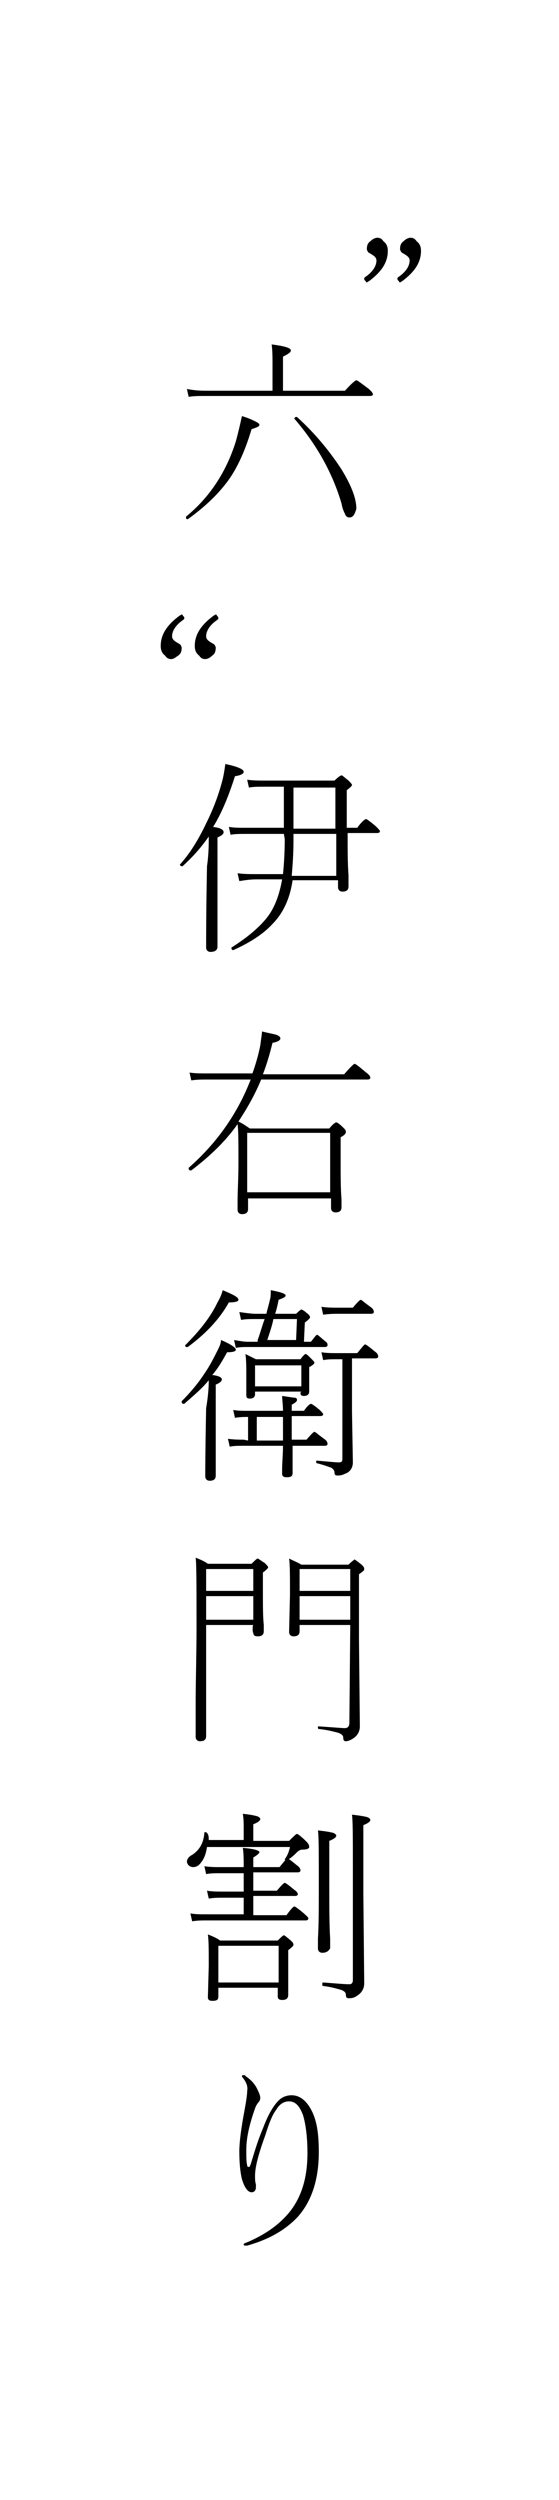 <?xml version="1.0" encoding="utf-8"?>
<!-- Generator: Adobe Illustrator 23.0.3, SVG Export Plug-In . SVG Version: 6.00 Build 0)  -->
<svg version="1.1" id="レイヤー_1" xmlns="http://www.w3.org/2000/svg" xmlns:xlink="http://www.w3.org/1999/xlink" x="0px"
	 y="0px" viewBox="0 0 64 286" style="enable-background:new 0 0 64 286;" xml:space="preserve">
<style type="text/css">
	.st0{fill:none;}
	.st1{enable-background:new    ;}
</style>
<rect id="長方形_26" y="-0.3" class="st0" width="64" height="286.3"/>
<g class="st1">
	<path d="M21.5,59.4C21.4,59.4,21.4,59.4,21.5,59.4c-0.2,0-0.2-0.1-0.2-0.2v-0.1c2.7-2.2,4.6-5.1,5.7-8.6c0.3-1.1,0.5-2,0.7-2.9
		c1,0.3,1.5,0.6,1.7,0.7s0.3,0.2,0.3,0.3c0,0.2-0.3,0.3-0.9,0.5c-0.8,2.7-1.8,4.8-3,6.3C24.7,56.8,23.3,58.1,21.5,59.4z M31.2,44.7
		v-2.9c0-0.9,0-1.7-0.1-2.4c1.5,0.2,2.2,0.4,2.2,0.7c0,0.2-0.3,0.4-0.9,0.7v3.9h7.1c0.7-0.8,1.2-1.2,1.3-1.2s0.5,0.3,1.3,0.9
		c0.4,0.3,0.6,0.6,0.6,0.7c0,0.1-0.1,0.2-0.3,0.2H23.5c-0.7,0-1.3,0-1.9,0.1l-0.2-0.9c0.5,0.1,1.2,0.2,2.1,0.2H31.2z M40,59.2
		c-0.2,0-0.4-0.1-0.5-0.4c-0.1-0.2-0.3-0.6-0.4-1.2c-1-3.4-2.8-6.7-5.4-9.7l0,0c0-0.1,0.1-0.2,0.2-0.2c0,0,0,0,0.1,0
		c2.1,1.9,3.8,4,5.1,6c1.1,1.8,1.7,3.3,1.7,4.5C40.6,58.9,40.4,59.2,40,59.2z"/>
</g>
<g class="st1">
	<path d="M23.9,95.7c-0.9,1.3-1.9,2.4-3,3.4c0,0,0,0-0.1,0c-0.1,0-0.2-0.1-0.2-0.2l0,0c1.1-1.2,2.1-2.8,3-4.7
		c0.8-1.6,1.4-3.2,1.8-4.7c0.2-0.7,0.3-1.4,0.4-2.1c1.4,0.3,2.1,0.6,2.1,0.9c0,0.2-0.3,0.4-1,0.5c-0.7,2.2-1.5,4.2-2.5,5.8
		c0.8,0.1,1.2,0.3,1.2,0.6c0,0.2-0.2,0.4-0.7,0.6v5v7.5c0,0.4-0.3,0.6-0.8,0.6c-0.3,0-0.5-0.2-0.5-0.5c0-1.2,0-4.3,0.1-9.3
		C23.9,97.7,23.9,96.6,23.9,95.7z M32.5,95.4H28c-0.5,0-1.1,0-1.6,0.1l-0.2-0.9c0.6,0.1,1.2,0.1,1.8,0.1h4.5V90h-2.3
		c-0.6,0-1.2,0-1.7,0.1l-0.2-0.9c0.7,0.1,1.3,0.1,1.9,0.1h8.1c0.4-0.4,0.7-0.6,0.8-0.6s0.3,0.2,0.8,0.6c0.2,0.2,0.4,0.4,0.4,0.5
		s-0.2,0.3-0.6,0.6v4.3h1.2c0.5-0.7,0.9-1,1-1s0.5,0.3,1.1,0.8c0.3,0.3,0.5,0.5,0.5,0.6s-0.1,0.2-0.3,0.2h-3.4c0,1.9,0,3.5,0.1,4.8
		c0,0.3,0,0.6,0,1c0,0.2,0,0.3,0,0.3c0,0.4-0.2,0.6-0.7,0.6c-0.3,0-0.5-0.2-0.5-0.5v-0.8h-5.2c-0.3,2.1-1.1,3.8-2.3,5
		c-1,1.1-2.5,2.1-4.5,3l0,0c-0.1,0-0.2-0.1-0.2-0.2v-0.1c1.9-1.2,3.3-2.4,4.2-3.6c0.8-1.1,1.3-2.5,1.6-4.2h-3
		c-0.6,0-1.3,0.1-1.9,0.2l-0.2-0.9c0.7,0.1,1.4,0.1,2.1,0.1h3.1c0.1-1,0.2-2.4,0.2-4L32.5,95.4L32.5,95.4z M33.6,95.4v0.8
		c0,1.5-0.1,2.8-0.2,4h5.1v-4.8H33.6z M33.6,94.8h4.8v-4.7h-4.8V94.8z"/>
</g>
<g class="st1">
	<path d="M27.3,128.3c0.6,0.3,1,0.6,1.3,0.8h9.1c0.4-0.5,0.7-0.7,0.8-0.7s0.4,0.2,0.8,0.6c0.2,0.2,0.3,0.3,0.3,0.5s-0.2,0.4-0.6,0.6
		v2.7c0,1.8,0,3.2,0.1,4.4c0,0.1,0,0.3,0,0.6c0,0.1,0,0.2,0,0.3c0,0.4-0.2,0.6-0.7,0.6c-0.3,0-0.5-0.2-0.5-0.5v-1.1h-9.5v1.2
		c0,0.4-0.2,0.6-0.7,0.6c-0.3,0-0.5-0.2-0.5-0.5c0,0,0-0.3,0-1c0-1.2,0.1-2.6,0.1-4.3c0-2.3,0-3.8-0.1-4.5c-1.4,2-3.2,3.7-5.3,5.3
		c0,0,0,0-0.1,0c-0.1,0-0.2-0.1-0.2-0.2v-0.1c3.2-2.8,5.6-6.2,7.1-10.1h-5.1c-0.5,0-1.1,0-1.7,0.1l-0.2-0.9c0.6,0.1,1.3,0.1,1.9,0.1
		h5.3c0.4-1.1,0.7-2.2,0.9-3.2c0.1-0.8,0.2-1.4,0.2-1.6c0.8,0.2,1.4,0.3,1.7,0.4c0.2,0.1,0.4,0.2,0.4,0.4c0,0.2-0.3,0.4-0.9,0.5
		c-0.3,1.2-0.6,2.3-1.1,3.6h9.3c0.7-0.8,1.1-1.2,1.2-1.2s0.5,0.3,1.2,0.9c0.4,0.3,0.6,0.5,0.6,0.7c0,0.1-0.1,0.2-0.3,0.2H29.9
		C29.2,125.2,28.3,126.8,27.3,128.3z M28.3,136.4h9.5v-6.8h-9.5V136.4L28.3,136.4z"/>
</g>
<g class="st1">
	<path d="M23.9,157.9c-0.8,1-1.8,1.8-2.8,2.7c0,0,0,0-0.1,0c-0.1,0-0.2-0.1-0.2-0.2c0,0,0,0,0-0.1c0.8-0.8,1.7-1.8,2.5-3
		c0.7-1,1.2-2,1.6-2.8c0.2-0.4,0.4-0.8,0.4-1.2c1.2,0.5,1.7,0.9,1.7,1.1s-0.3,0.3-1,0.3c-0.5,0.9-1,1.8-1.7,2.6
		c0.8,0.1,1.1,0.3,1.1,0.5s-0.2,0.4-0.7,0.6v3.9v6.5c0,0.4-0.2,0.6-0.7,0.6c-0.3,0-0.5-0.2-0.5-0.5s0-2.9,0.1-7.8
		C23.8,159.9,23.9,158.9,23.9,157.9z M21.5,154.1C21.4,154.1,21.4,154.1,21.5,154.1c-0.1,0-0.1,0-0.2,0l-0.1-0.1c0,0,0,0,0-0.1
		c1.6-1.6,2.9-3.2,3.7-4.9c0.3-0.5,0.5-1,0.6-1.4c1.2,0.5,1.8,0.8,1.8,1.1c0,0.2-0.4,0.3-1.1,0.3C25.1,151,23.4,152.7,21.5,154.1z
		 M28.4,164.8v-2.7h-0.1c-0.3,0-0.8,0-1.4,0.1l-0.2-0.9c0.5,0.1,1.1,0.1,1.6,0.1h4.1c0-0.7-0.1-1.3-0.1-1.7c0.8,0.1,1.2,0.2,1.5,0.2
		C34,160,34,160,34,160.2c0,0.1-0.2,0.3-0.6,0.5v0.7h1.4c0.4-0.6,0.7-0.8,0.8-0.8s0.4,0.2,1,0.7c0.2,0.2,0.4,0.4,0.4,0.5
		s-0.1,0.2-0.3,0.2h-3.3v2.7h1.7c0.5-0.6,0.8-0.9,0.9-0.9s0.4,0.3,1.1,0.8c0.3,0.2,0.4,0.4,0.4,0.6c0,0.1-0.1,0.2-0.3,0.2h-3.7
		c0,0.9,0,1.6,0,2.3c0,0.5,0,0.7,0,0.8c0,0.4-0.2,0.5-0.7,0.5c-0.3,0-0.5-0.1-0.5-0.4c0,0,0-0.2,0-0.5c0-0.8,0.1-1.7,0.1-2.7h-4.6
		c-0.5,0-1,0-1.5,0.1l-0.2-0.9c0.7,0.1,1.3,0.1,1.8,0.1L28.4,164.8L28.4,164.8z M29.5,153.3c0.3-0.8,0.5-1.6,0.8-2.4h-1
		c-0.6,0-1.2,0-1.7,0.1l-0.2-0.9c0.7,0.1,1.4,0.2,1.9,0.2h1.2c0.1-0.5,0.3-1.1,0.4-1.6c0.1-0.3,0.1-0.7,0.1-1.1
		c1.1,0.2,1.7,0.4,1.7,0.6s-0.3,0.3-0.8,0.5c-0.1,0.5-0.2,1-0.4,1.6h2.4c0.4-0.4,0.6-0.5,0.6-0.5s0.3,0.1,0.6,0.4
		c0.3,0.2,0.4,0.4,0.4,0.5s-0.2,0.3-0.6,0.6l-0.1,2.2h0.8c0.4-0.5,0.6-0.8,0.7-0.8s0.4,0.3,1,0.8c0.2,0.1,0.2,0.3,0.2,0.4
		s-0.1,0.2-0.3,0.2h-8.9c-0.4,0-0.8,0-1.3,0.1l-0.2-0.9c0.6,0.1,1.1,0.2,1.6,0.2h1.1C29.5,153.5,29.5,153.3,29.5,153.3z M34.5,159.2
		h-5.3v0.3c0,0.3-0.2,0.5-0.6,0.5c-0.3,0-0.4-0.1-0.4-0.4v-2.1c0-1.1,0-1.9-0.1-2.6c0.4,0.2,0.8,0.4,1.2,0.6h5.1
		c0.3-0.4,0.5-0.6,0.6-0.6s0.3,0.2,0.6,0.5c0.2,0.2,0.4,0.4,0.4,0.5s-0.2,0.3-0.6,0.5v0.7v2.1c0,0.3-0.2,0.5-0.6,0.5
		c-0.3,0-0.4-0.1-0.4-0.4L34.5,159.2L34.5,159.2z M29.2,158.6h5.3v-2.4h-5.3L29.2,158.6L29.2,158.6z M29.4,162.1v2.7h3v-2.7H29.4z
		 M30.6,153.3h3.3l0.1-2.4h-2.7C31.2,151.5,30.9,152.4,30.6,153.3z M39.2,155.5h-0.7c-0.5,0-1,0-1.5,0.1l-0.2-0.9
		c0.6,0.1,1.2,0.1,1.8,0.1h2.3c0.5-0.6,0.8-1,0.9-1s0.5,0.3,1.1,0.8c0.3,0.2,0.4,0.4,0.4,0.6c0,0.1-0.1,0.2-0.3,0.2h-2.7v6.1
		l0.1,5.8c0,0.6-0.3,1.1-0.9,1.3c-0.4,0.2-0.6,0.2-0.9,0.2c-0.2,0-0.3-0.1-0.3-0.3c0-0.3-0.2-0.5-0.4-0.6c-0.3-0.1-0.8-0.3-1.6-0.5
		c-0.1,0-0.1-0.1-0.1-0.2s0-0.1,0.1-0.1c1.2,0.1,2.1,0.2,2.5,0.2c0.3,0,0.4-0.1,0.4-0.4L39.2,155.5L39.2,155.5z M37,150.4l-0.2-0.9
		c0.7,0.1,1.3,0.1,1.7,0.1h1.9c0.5-0.6,0.8-0.9,0.9-0.9s0.4,0.3,1.1,0.8c0.3,0.2,0.4,0.4,0.4,0.6c0,0.1-0.1,0.2-0.3,0.2h-4
		C38.3,150.3,37.8,150.3,37,150.4z"/>
</g>
<g class="st1">
	<path d="M29,185.9h-5.4v5.6v7.1c0,0.4-0.2,0.6-0.7,0.6c-0.3,0-0.5-0.2-0.5-0.5s0-1.4,0-3.6c0-2.9,0.1-5.8,0.1-8.8
		c0-4.7,0-7.4-0.1-8.1c0.5,0.2,1,0.4,1.4,0.7h5c0.4-0.4,0.6-0.6,0.7-0.6s0.3,0.2,0.8,0.5c0.2,0.2,0.4,0.4,0.4,0.5s-0.2,0.3-0.6,0.6
		v2.3c0,1.5,0,2.8,0.1,3.7c0,0.1,0,0.3,0,0.5c0,0.1,0,0.2,0,0.2c0,0.4-0.2,0.6-0.7,0.6c-0.3,0-0.5-0.1-0.5-0.4
		C28.9,186.8,28.9,185.9,29,185.9z M23.6,182H29v-2.5h-5.4V182z M29,182.6h-5.4v2.7H29V182.6z M40.1,185.9h-5.8v0.7
		c0,0.4-0.2,0.6-0.7,0.6c-0.3,0-0.5-0.2-0.5-0.5l0.1-4.3c0-2,0-3.4-0.1-4.1c0.6,0.3,1.1,0.5,1.4,0.7h5.4c0.4-0.4,0.7-0.6,0.7-0.6
		s0.3,0.2,0.8,0.6c0.2,0.2,0.3,0.3,0.3,0.5s-0.2,0.3-0.6,0.6v7.4l0.1,10c0,0.6-0.3,1.1-0.8,1.4c-0.3,0.2-0.6,0.3-0.8,0.3
		c-0.2,0-0.3-0.1-0.3-0.4s-0.3-0.5-0.7-0.6s-1.1-0.3-2.1-0.4c-0.1,0-0.1-0.1-0.1-0.2s0-0.1,0.1-0.1c1.6,0.1,2.6,0.2,3,0.2
		c0.3,0,0.5-0.2,0.5-0.6L40.1,185.9L40.1,185.9z M34.3,182h5.8v-2.5h-5.8V182z M40.1,182.6h-5.8v2.7h5.8V182.6z"/>
</g>
<g class="st1">
	<path d="M18.4,73.9c0-1.3,0.7-2.4,2.2-3.5c0.1,0,0.1-0.1,0.2-0.1s0.1,0.1,0.2,0.2c0.1,0.1,0.1,0.1,0.1,0.2s0,0.1-0.1,0.2
		c-0.9,0.6-1.3,1.3-1.3,1.9c0,0.2,0.1,0.4,0.4,0.6c0.3,0.2,0.5,0.3,0.5,0.3c0.1,0.1,0.2,0.3,0.2,0.4c0,0.4-0.1,0.7-0.4,0.9
		c-0.3,0.2-0.5,0.4-0.8,0.4s-0.5-0.1-0.7-0.4C18.5,74.7,18.4,74.3,18.4,73.9z M22.3,73.9c0-1.3,0.7-2.4,2.2-3.5
		c0.1,0,0.1-0.1,0.2-0.1s0.1,0.1,0.2,0.2c0.1,0.1,0.1,0.2,0.1,0.2c0,0.1,0,0.1-0.1,0.2c-0.9,0.6-1.3,1.3-1.3,1.9
		c0,0.2,0.1,0.4,0.4,0.6c0.3,0.2,0.5,0.3,0.5,0.3c0.1,0.1,0.2,0.3,0.2,0.4c0,0.4-0.1,0.7-0.4,0.9c-0.2,0.2-0.5,0.4-0.8,0.4
		S23,75.3,22.8,75C22.4,74.7,22.3,74.3,22.3,73.9z"/>
</g>
<g class="st1">
	<path d="M44.4,28.7c0,1.3-0.7,2.4-2.2,3.5c-0.1,0-0.1,0.1-0.2,0.1c-0.1,0-0.1-0.1-0.2-0.2c-0.1-0.1-0.1-0.1-0.1-0.2s0-0.1,0.1-0.2
		c0.9-0.6,1.3-1.3,1.3-1.9c0-0.2-0.1-0.4-0.4-0.6c-0.3-0.2-0.5-0.3-0.5-0.3c-0.1-0.1-0.2-0.3-0.2-0.4c0-0.4,0.1-0.7,0.4-0.9
		c0.2-0.2,0.5-0.4,0.8-0.4s0.5,0.1,0.7,0.4C44.3,27.9,44.4,28.3,44.4,28.7z M48.2,28.7c0,1.3-0.7,2.4-2.2,3.5
		c-0.1,0-0.1,0.1-0.2,0.1c-0.1,0-0.1-0.1-0.2-0.2c-0.1-0.1-0.1-0.1-0.1-0.2s0-0.1,0.1-0.2c0.9-0.6,1.3-1.3,1.3-1.9
		c0-0.2-0.1-0.4-0.4-0.6C46.2,29,46,28.9,46,28.9c-0.1-0.1-0.2-0.3-0.2-0.4c0-0.4,0.1-0.7,0.4-0.9c0.2-0.2,0.5-0.4,0.8-0.4
		s0.5,0.1,0.7,0.4C48.1,27.9,48.2,28.3,48.2,28.7z"/>
</g>
<path d="M23.9,210.5h4v-1.4c0-0.5,0-1-0.1-1.6c0.9,0.1,1.4,0.2,1.7,0.3c0.2,0.1,0.3,0.2,0.3,0.3c0,0.2-0.3,0.4-0.8,0.6v1.9h4.1
	c0.5-0.5,0.8-0.8,0.9-0.8c0.1,0,0.5,0.3,1.1,0.9c0.2,0.2,0.3,0.4,0.3,0.6c0,0.2-0.3,0.3-0.8,0.3c-0.2,0-0.4,0.1-0.6,0.3
	c-0.3,0.3-0.6,0.6-1.1,0.9c0,0,0,0-0.1,0c-0.1,0-0.2,0-0.2-0.1c0,0,0,0,0,0c0.3-0.4,0.5-0.9,0.6-1.4h-9.5c-0.1,0.7-0.3,1.3-0.7,1.8
	c-0.3,0.4-0.6,0.5-0.9,0.5c-0.2,0-0.4-0.1-0.5-0.2c-0.1-0.1-0.2-0.3-0.2-0.4c0-0.3,0.2-0.6,0.6-0.8c0.9-0.6,1.3-1.4,1.4-2.5
	c0-0.1,0-0.1,0.1-0.1c0.1,0,0.1,0,0.2,0.1C23.9,209.9,23.9,210.2,23.9,210.5z M27.9,219.3v-2.2h-2.4c-0.5,0-1,0-1.6,0.1l-0.2-0.9
	c0.6,0.1,1.2,0.1,1.8,0.1h2.4v-2.1h-2.8c-0.5,0-1,0-1.5,0.1l-0.2-0.9c0.7,0.1,1.2,0.1,1.7,0.1h2.8c0-0.8,0-1.6-0.1-2.2
	c1.3,0.1,1.9,0.3,1.9,0.5c0,0.1-0.2,0.3-0.7,0.6v1.1h3c0.5-0.6,0.8-1,0.9-1s0.5,0.3,1.1,0.8c0.3,0.2,0.4,0.4,0.4,0.6
	c0,0.1-0.1,0.2-0.3,0.2H29v2.1h2.7c0.5-0.6,0.8-0.9,0.9-0.9c0.1,0,0.5,0.3,1.1,0.8c0.3,0.2,0.4,0.4,0.4,0.5c0,0.1-0.1,0.2-0.3,0.2
	H29v2.2h3.8c0.5-0.7,0.8-1,0.9-1c0.1,0,0.5,0.3,1.1,0.8c0.3,0.3,0.5,0.4,0.5,0.6c0,0.1-0.1,0.2-0.3,0.2H23.5c-0.4,0-0.9,0-1.5,0.1
	l-0.2-0.9c0.6,0.1,1.1,0.1,1.8,0.1H27.9z M31.9,227.4H25v1c0,0.4-0.2,0.5-0.7,0.5c-0.3,0-0.5-0.1-0.5-0.4l0.1-3.6
	c0-1.7,0-2.9-0.1-3.6c0.5,0.2,1,0.4,1.4,0.7h6.6c0.4-0.4,0.6-0.6,0.7-0.6s0.3,0.2,0.8,0.6c0.2,0.2,0.3,0.3,0.3,0.5
	c0,0.1-0.2,0.3-0.6,0.6v1.6l0,3.5c0,0.4-0.2,0.6-0.7,0.6c-0.3,0-0.5-0.1-0.5-0.4V227.4z M25,226.8h6.9v-4.2H25V226.8z M36.9,223.4
	c-0.3,0-0.5-0.2-0.5-0.5c0-0.1,0-0.2,0-0.4c0-0.3,0-0.5,0-0.7c0.1-1.6,0.1-3.7,0.1-6.1c0-3.6,0-5.7-0.1-6.3c0.9,0.1,1.5,0.2,1.8,0.3
	c0.2,0.1,0.3,0.2,0.3,0.3c0,0.2-0.3,0.4-0.8,0.6v4.8c0,2.7,0,4.8,0.1,6.4c0,0.2,0,0.5,0,0.8c0,0.2,0,0.3,0,0.3
	C37.6,223.2,37.4,223.4,36.9,223.4z M39.9,228.6c-0.2,0-0.3-0.1-0.3-0.4c0-0.3-0.3-0.5-0.7-0.6c-0.4-0.1-1-0.3-1.9-0.4
	c-0.1,0-0.1-0.1-0.1-0.2c0-0.1,0-0.2,0.1-0.2c1.4,0.1,2.4,0.2,3,0.2c0.3,0,0.4-0.2,0.4-0.5V214c0-3.6,0-5.7-0.1-6.4
	c0.9,0.1,1.5,0.2,1.8,0.3c0.2,0.1,0.3,0.2,0.3,0.3c0,0.2-0.3,0.4-0.8,0.6v7.9l0.1,10.2c0,0.6-0.3,1.1-0.8,1.4
	C40.5,228.6,40.2,228.6,39.9,228.6z"/>
<path d="M27.8,237.7c-0.1-0.1-0.1-0.2-0.1-0.2c0-0.1,0.1-0.1,0.2-0.1c0.1,0,0.2,0,0.2,0.1c0.6,0.4,1.1,0.9,1.4,1.6
	c0.2,0.4,0.3,0.7,0.3,0.9c0,0.2-0.1,0.4-0.2,0.5c-0.1,0.1-0.3,0.4-0.4,0.7c-0.6,1.7-1,3.3-1,4.7c0,0.9,0,1.5,0.1,1.8
	c0,0.2,0.1,0.2,0.2,0.2c0.1,0,0.1-0.1,0.2-0.3c0.4-1.3,0.8-2.7,1.4-4.1c0.6-1.6,1.2-2.6,1.8-3.2c0.4-0.4,0.9-0.6,1.5-0.6
	c0.9,0,1.7,0.6,2.3,1.8c0.6,1.2,0.8,2.7,0.8,4.7c0,3.1-0.8,5.6-2.4,7.4c-1.4,1.5-3.3,2.6-5.8,3.3c0,0-0.1,0-0.2,0
	c-0.1,0-0.2,0-0.2-0.1c0-0.1,0.1-0.2,0.2-0.2c2.2-0.9,3.9-2.1,5.1-3.6c1.4-1.8,2-4,2-6.7c0-1.8-0.2-3.3-0.5-4.3
	c-0.4-1.1-0.9-1.6-1.6-1.6c-0.6,0-1.1,0.3-1.5,1c-0.4,0.5-0.8,1.5-1.2,2.8c-0.8,2.2-1.2,3.7-1.2,4.7c0,0.4,0,0.7,0.1,1
	c0,0.1,0,0.2,0,0.3c0,0.4-0.2,0.6-0.5,0.6c-0.4,0-0.8-0.5-1.1-1.5c-0.2-0.8-0.3-1.9-0.3-3.2c0-1,0.2-2.6,0.6-4.7
	c0.2-1.1,0.3-1.8,0.3-2.2C28.4,238.7,28.2,238.2,27.8,237.7z"/>
</svg>
